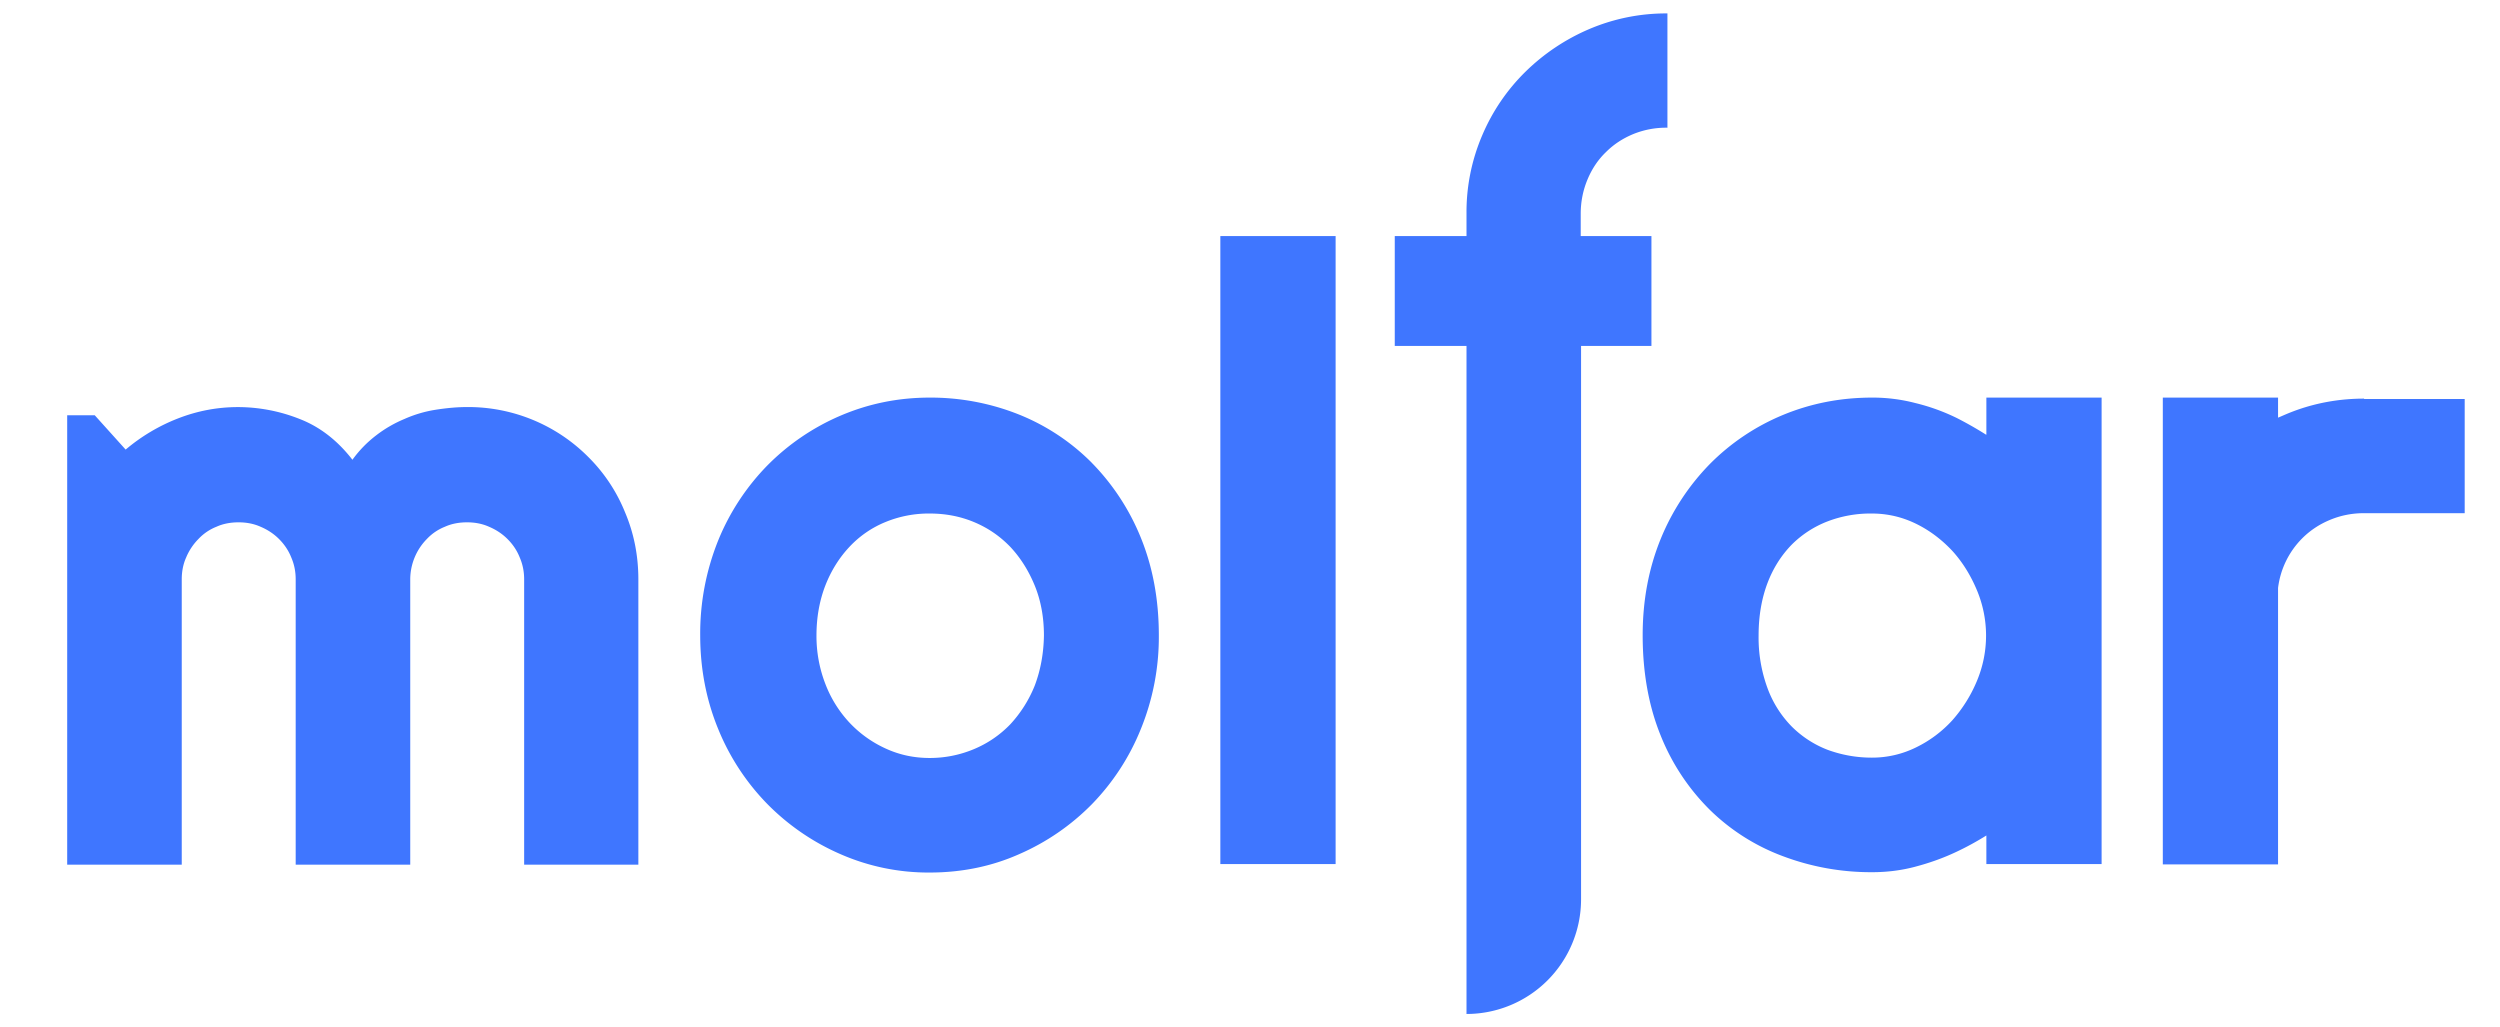 <svg width="73" height="30" viewBox="0 0 73 30" fill="none" xmlns="http://www.w3.org/2000/svg"><path d="M17.18 13.346a4.947 4.947 0 0 0-3.544-1.46c-.297 0-.605.03-.923.08a3.63 3.63 0 0 0-.903.268c-.288.12-.566.278-.824.477a3.395 3.395 0 0 0-.695.714c-.437-.565-.953-.963-1.539-1.19a4.9 4.9 0 0 0-1.797-.348c-.605 0-1.181.109-1.747.327a5.393 5.393 0 0 0-1.539.914l-.903-1.003h-.804v13.124h3.345v-8.33c0-.227.04-.446.13-.644a1.69 1.69 0 0 1 .357-.536 1.46 1.46 0 0 1 .526-.358c.199-.09.417-.129.645-.129.229 0 .447.04.646.13.208.088.387.208.536.357.158.158.278.337.357.536.09.208.13.417.13.645v8.329h3.345v-8.33a1.69 1.69 0 0 1 .486-1.181 1.46 1.46 0 0 1 .526-.357c.199-.09.417-.129.645-.129.229 0 .447.04.646.13.208.088.387.208.536.357.159.158.278.337.357.536.09.208.13.417.13.645v8.329h3.335v-8.33c0-.694-.13-1.35-.387-1.955a4.801 4.801 0 0 0-1.073-1.618ZM31.883 13.516a6.31 6.31 0 0 0-2.125-1.41 6.944 6.944 0 0 0-2.61-.496c-.924 0-1.788.179-2.602.526a6.72 6.72 0 0 0-2.134 1.45 6.792 6.792 0 0 0-1.44 2.193 7.277 7.277 0 0 0-.526 2.77c0 .983.179 1.896.526 2.74a6.792 6.792 0 0 0 1.44 2.194 6.8 6.8 0 0 0 2.134 1.46 6.39 6.39 0 0 0 2.601.535c.933 0 1.807-.178 2.611-.536a6.756 6.756 0 0 0 2.125-1.459 6.766 6.766 0 0 0 1.429-2.194 7.127 7.127 0 0 0 .526-2.74c0-1.042-.178-1.995-.526-2.849a6.72 6.72 0 0 0-1.43-2.184Zm-1.668 6.502a3.666 3.666 0 0 1-.715 1.132 3.16 3.16 0 0 1-1.062.725 3.327 3.327 0 0 1-1.29.258c-.457 0-.884-.09-1.291-.278a3.35 3.35 0 0 1-1.053-.755 3.465 3.465 0 0 1-.704-1.131 3.867 3.867 0 0 1-.259-1.41c0-.536.09-1.023.258-1.46.17-.436.407-.813.705-1.131a2.984 2.984 0 0 1 1.053-.725 3.32 3.32 0 0 1 1.29-.248c.457 0 .884.08 1.29.248.408.17.755.407 1.063.725.298.318.536.695.715 1.132.178.436.268.923.268 1.459-.01.536-.1 1.013-.268 1.46ZM39 6.894h-3.366V25.23H39V6.894ZM57.992 12.692a10.517 10.517 0 0 0-.854-.486 5.89 5.89 0 0 0-1.21-.437 4.933 4.933 0 0 0-1.261-.159c-.924 0-1.787.169-2.602.506a6.505 6.505 0 0 0-2.134 1.43 6.794 6.794 0 0 0-1.44 2.194c-.347.853-.525 1.787-.525 2.81 0 1.091.178 2.074.526 2.928a6.401 6.401 0 0 0 1.44 2.174 6.061 6.061 0 0 0 2.133 1.35 7.285 7.285 0 0 0 2.602.466c.426 0 .843-.05 1.25-.158.417-.11.814-.249 1.211-.437.298-.14.586-.298.874-.477v.834h3.365V11.61h-3.365v1.082h-.01Zm-.268 7.197a4.103 4.103 0 0 1-.715 1.142 3.507 3.507 0 0 1-1.062.794 2.897 2.897 0 0 1-1.29.298c-.457 0-.884-.08-1.29-.228a3.017 3.017 0 0 1-1.053-.685 3.14 3.14 0 0 1-.705-1.122 4.292 4.292 0 0 1-.258-1.529c0-.576.09-1.082.258-1.529.169-.446.407-.814.705-1.122a3.017 3.017 0 0 1 1.052-.684 3.497 3.497 0 0 1 1.29-.229c.457 0 .884.1 1.291.298.407.199.755.467 1.062.794.298.328.536.715.715 1.142a3.424 3.424 0 0 1 0 2.66ZM48.222 6.894h-2.065V6.24c0-.357.07-.695.2-1.003.128-.307.307-.575.535-.794.228-.228.487-.397.794-.526a2.542 2.542 0 0 1 1.003-.188V.392a5.72 5.72 0 0 0-2.283.457 6.042 6.042 0 0 0-1.867 1.25 5.746 5.746 0 0 0-1.26 1.857 5.685 5.685 0 0 0-.457 2.283v.655h-2.095v3.207h2.095v19.507a3.347 3.347 0 0 0 3.345-3.346V10.101h2.055V6.894ZM69.03 11.64c-.734 0-1.449.129-2.134.397-.129.05-.258.109-.377.159v-.586h-3.365v13.63h3.365v-8.07a2.48 2.48 0 0 1 .705-1.45c.228-.228.496-.407.804-.536.308-.13.645-.199.993-.199h2.948V11.65h-2.938v-.01Z" fill="#3F76FF"/></svg>